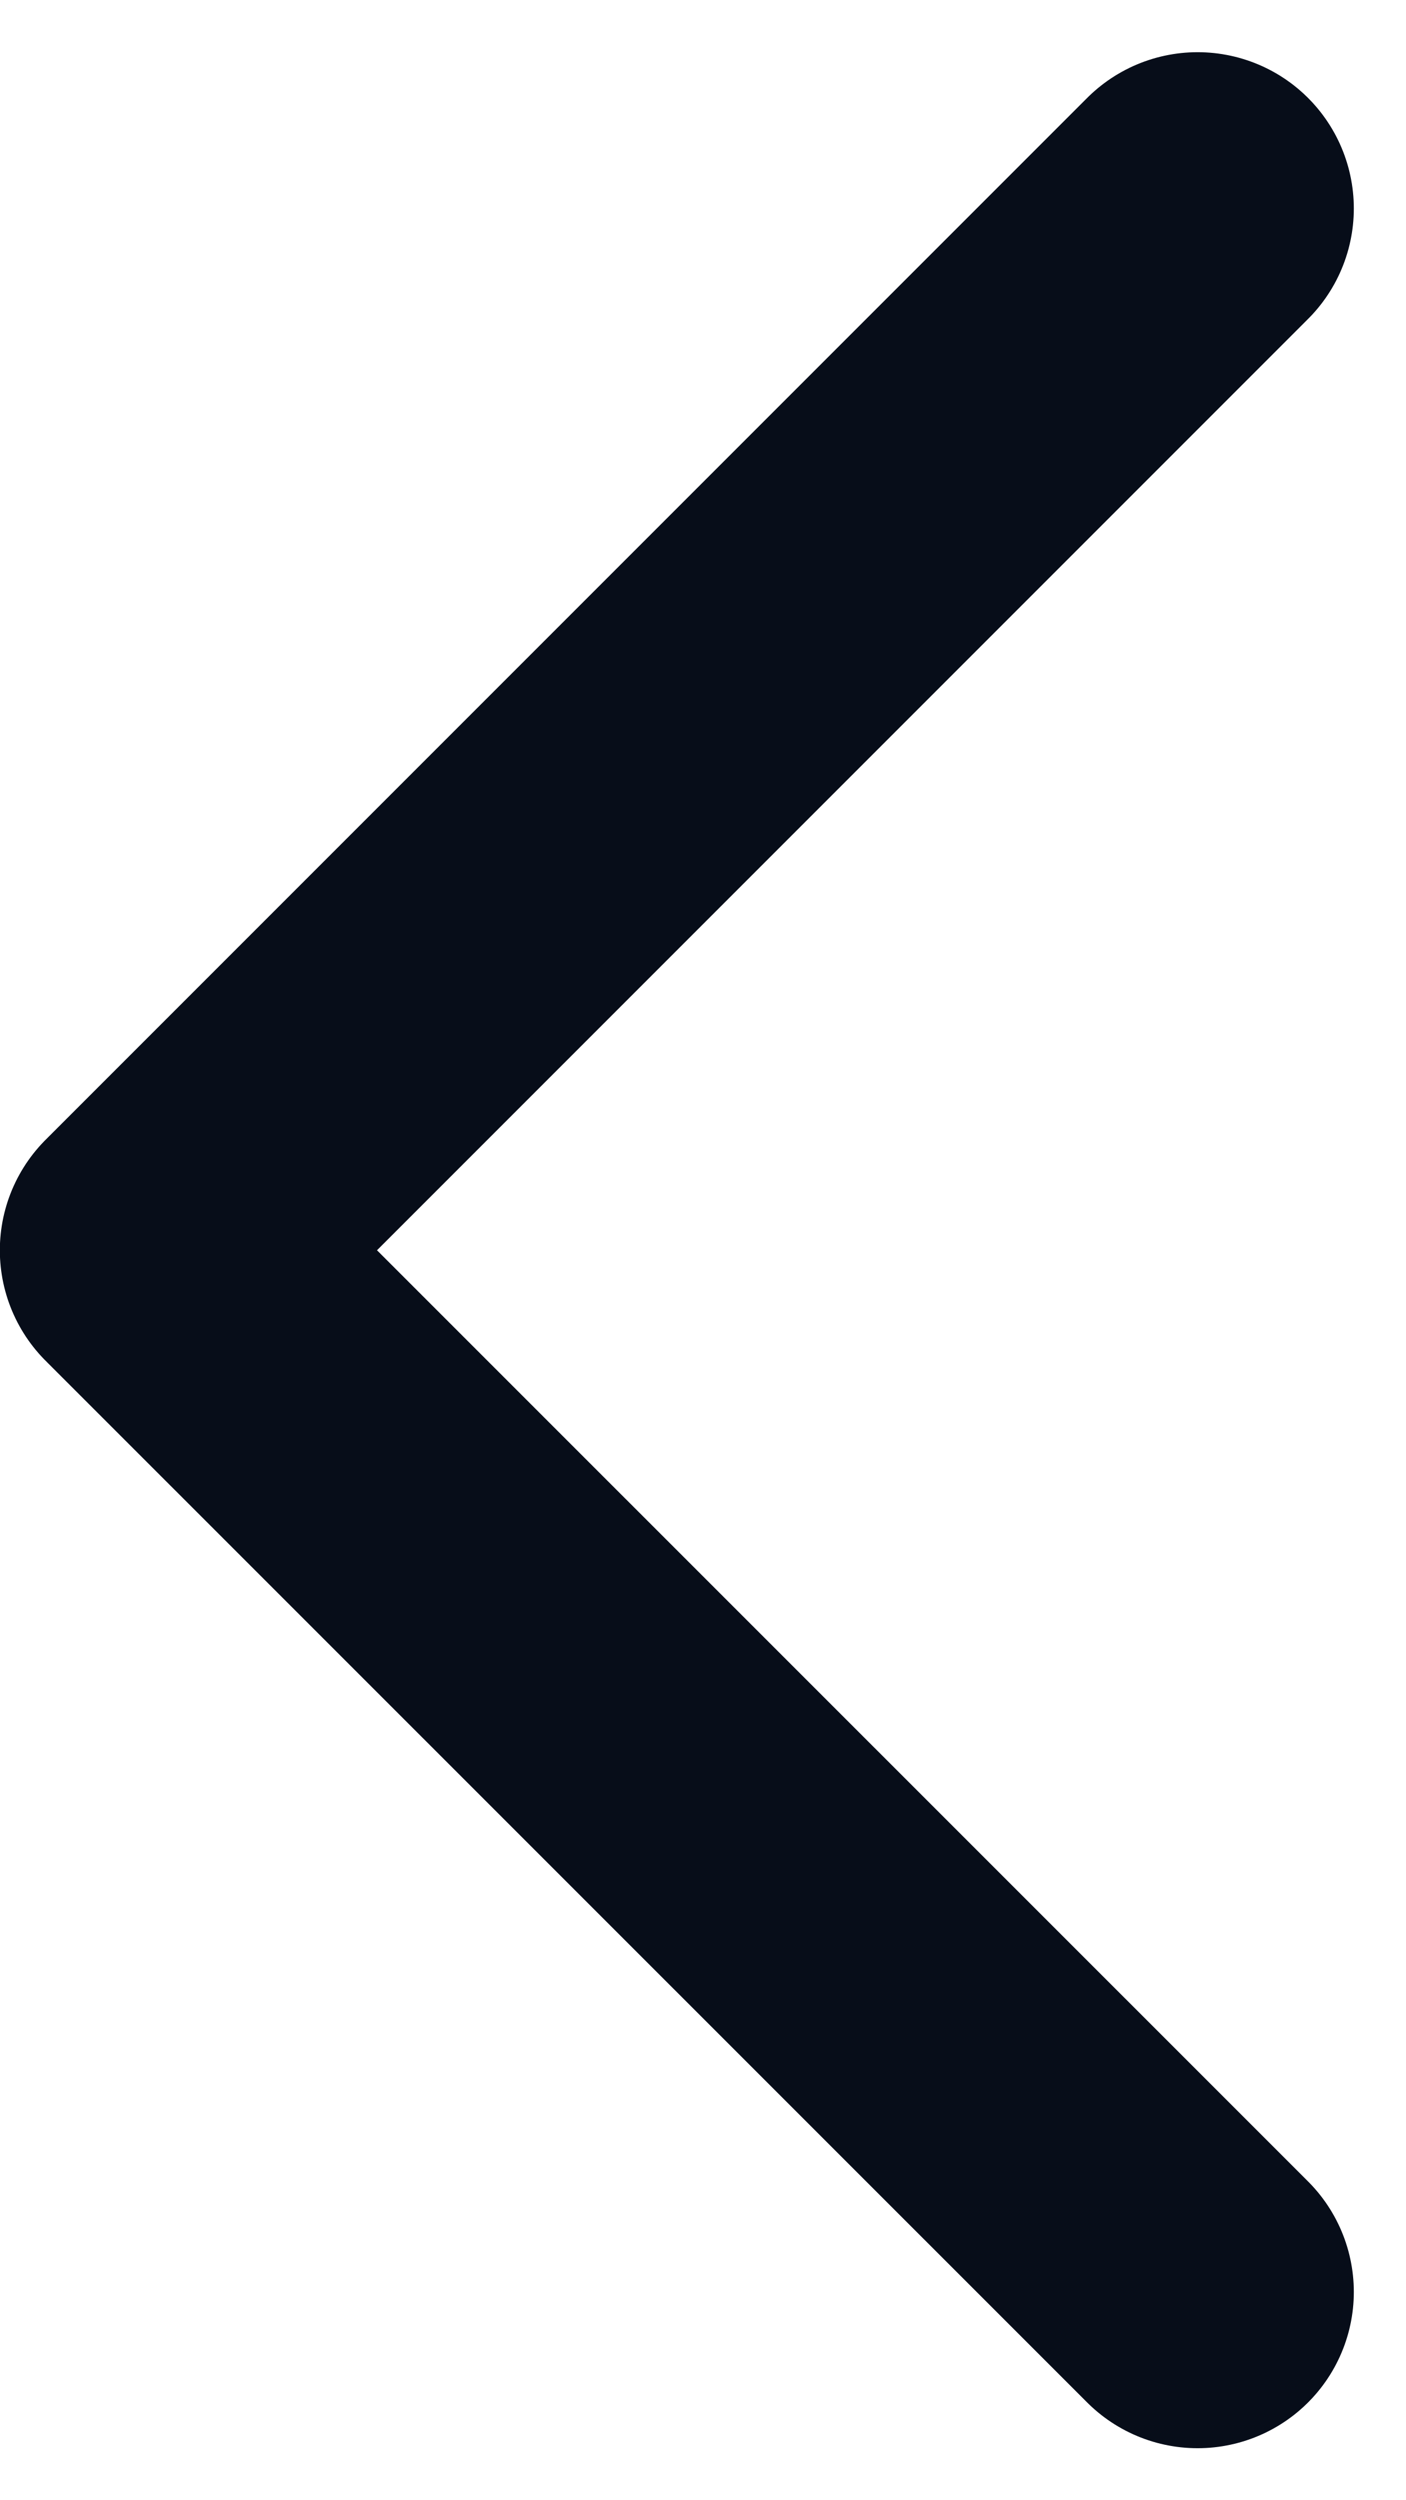 <svg width="9" height="16" viewBox="0 0 9 16" fill="none" xmlns="http://www.w3.org/2000/svg">
<path d="M7.666 1.334L0.999 8.001L7.666 14.667" stroke="#070D19" stroke-width="2" stroke-linecap="round" stroke-linejoin="round"/>
</svg>
